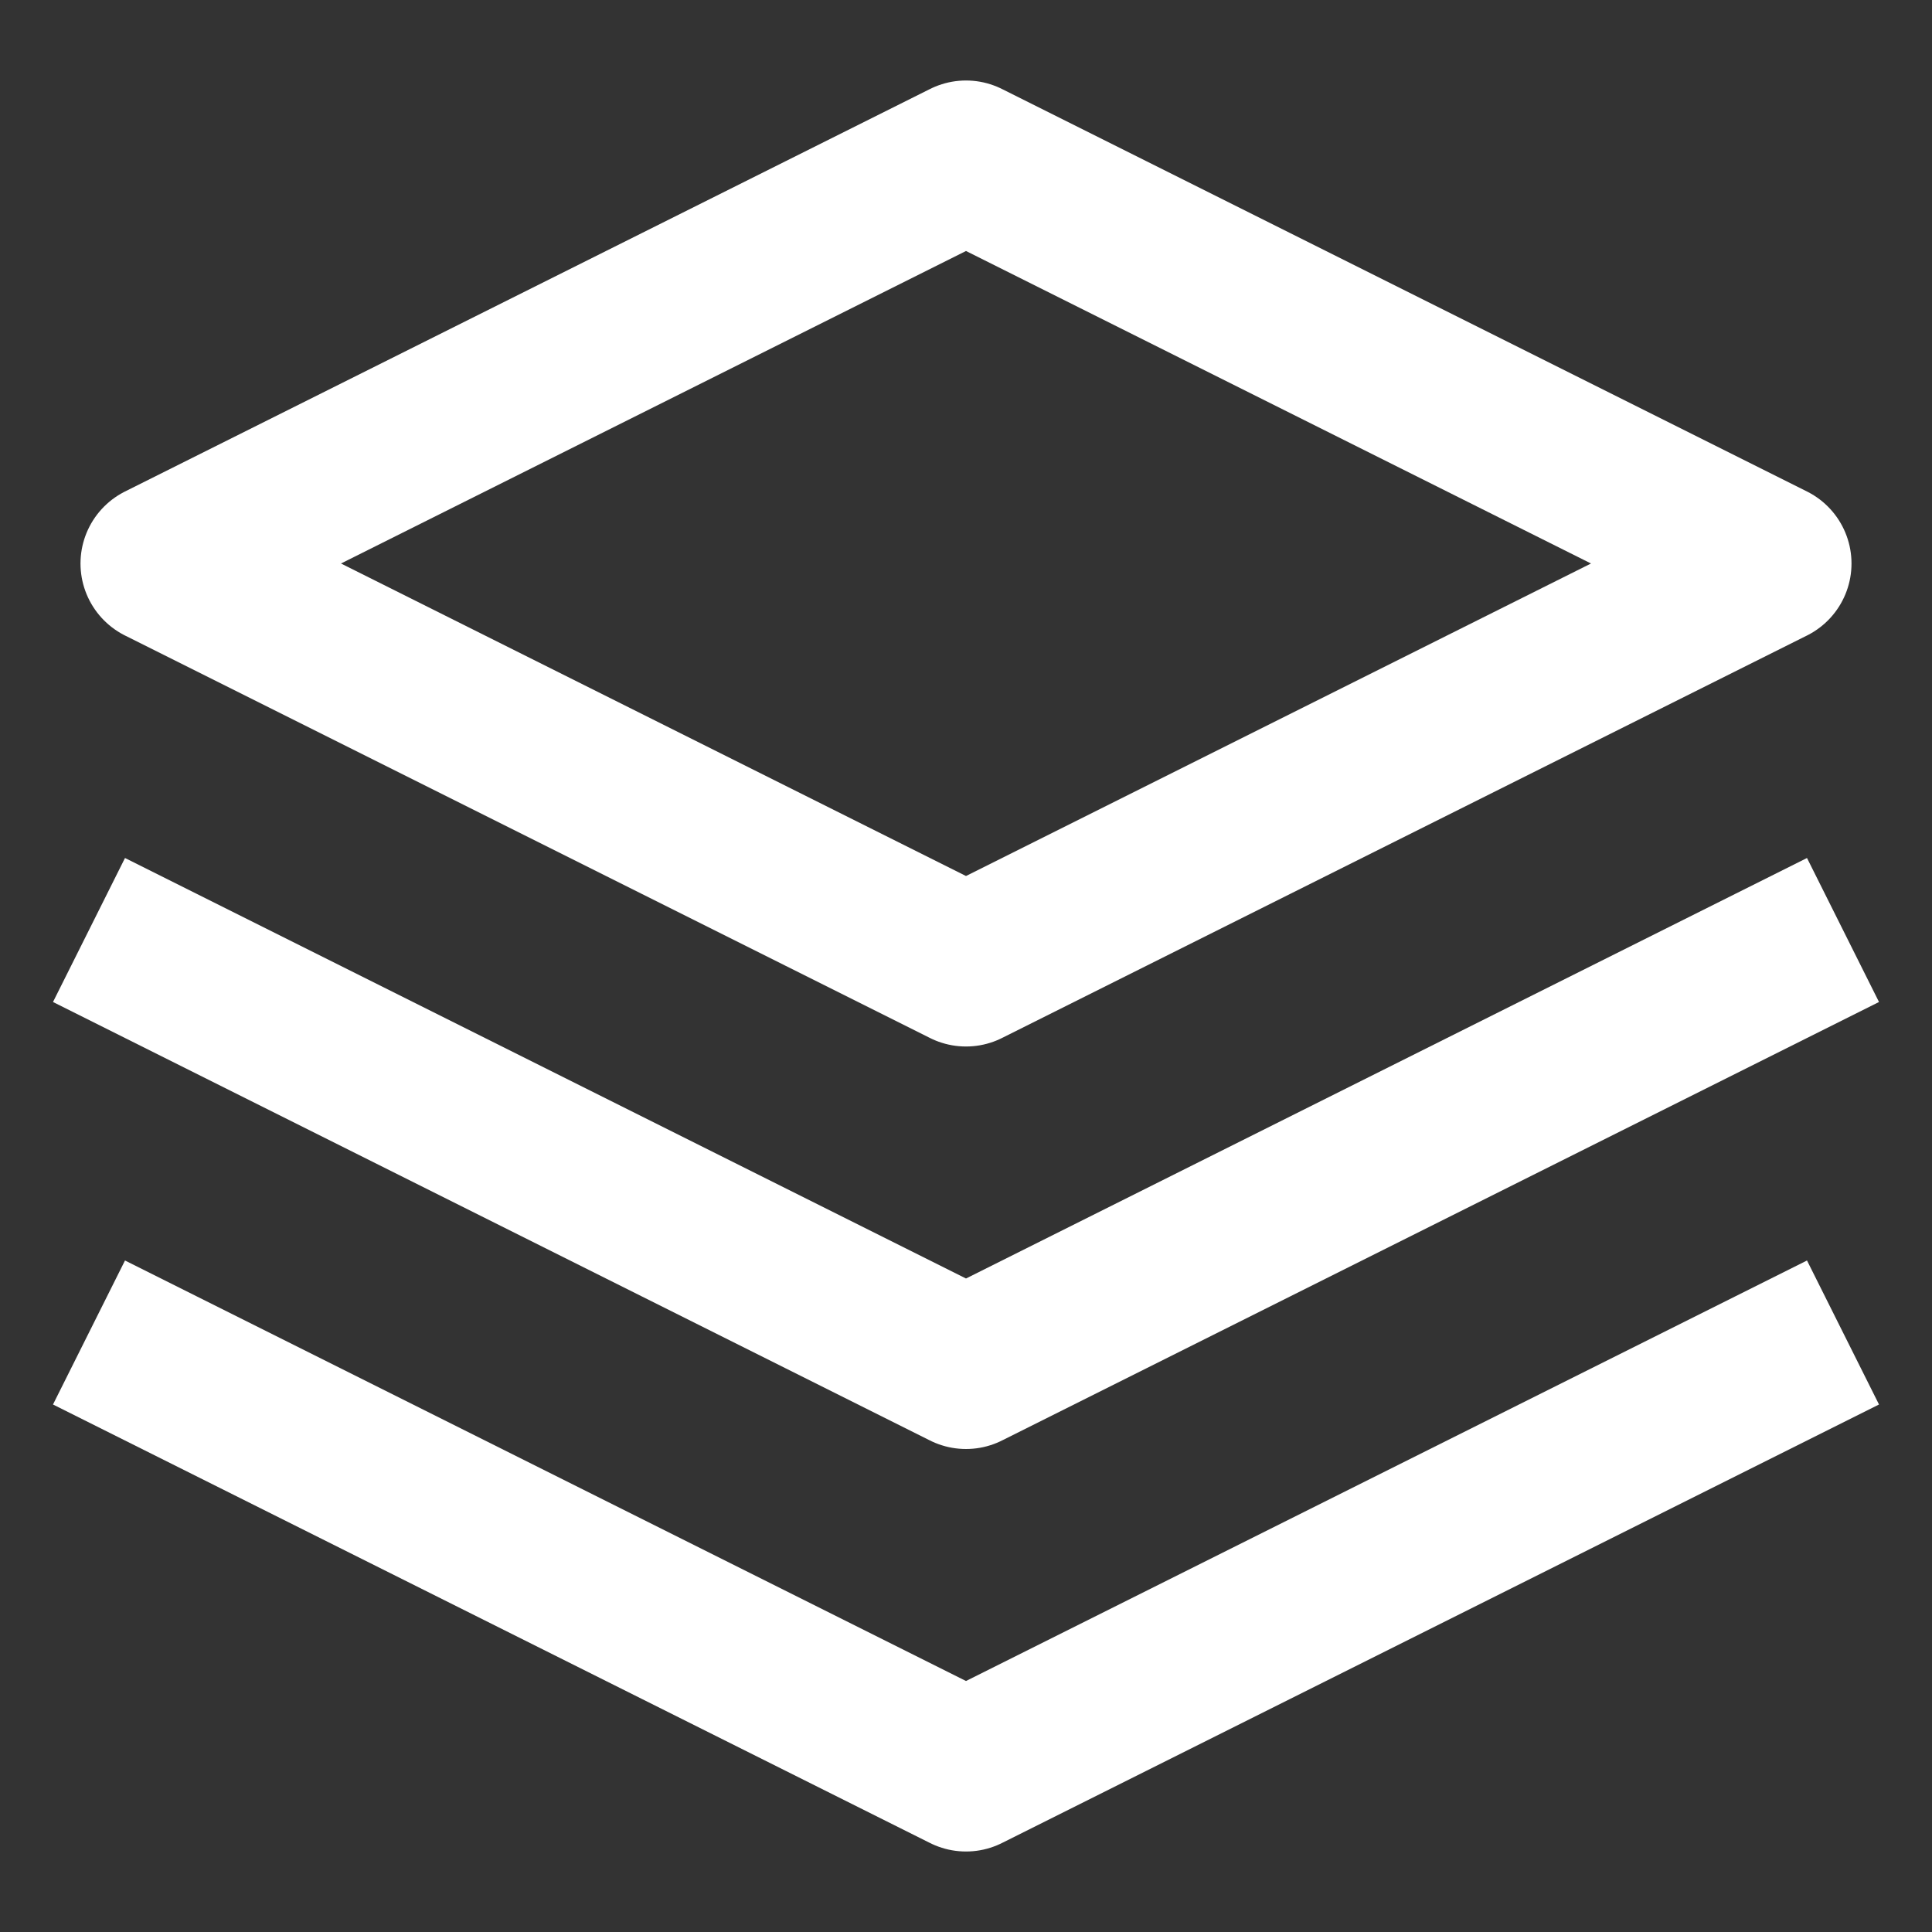 <?xml version="1.0" encoding="UTF-8"?> <svg xmlns="http://www.w3.org/2000/svg" width="18" height="18" viewBox="0 0 18 18" fill="none"><rect x="0" y="0" width="18" height="18" fill="#333333" stroke="none"/><g clip-path="url(#clip0_64_727)"><path d="M9 1.5L1.5 5.25L9 9L16.5 5.25L9 1.5Z" stroke="white" stroke-width="1.5" stroke-linecap="round" stroke-linejoin="round"></path><path d="M1.5 12.75L9 16.5L16.5 12.75" stroke="white" stroke-width="1.5" stroke-linecap="square" stroke-linejoin="round"></path><path d="M1.5 9L9 12.75L16.5 9" stroke="white" stroke-width="1.5" stroke-linecap="square" stroke-linejoin="round"></path></g><defs><clipPath id="clip0_64_727"><rect width="18" height="18" fill="white"></rect></clipPath></defs></svg> 